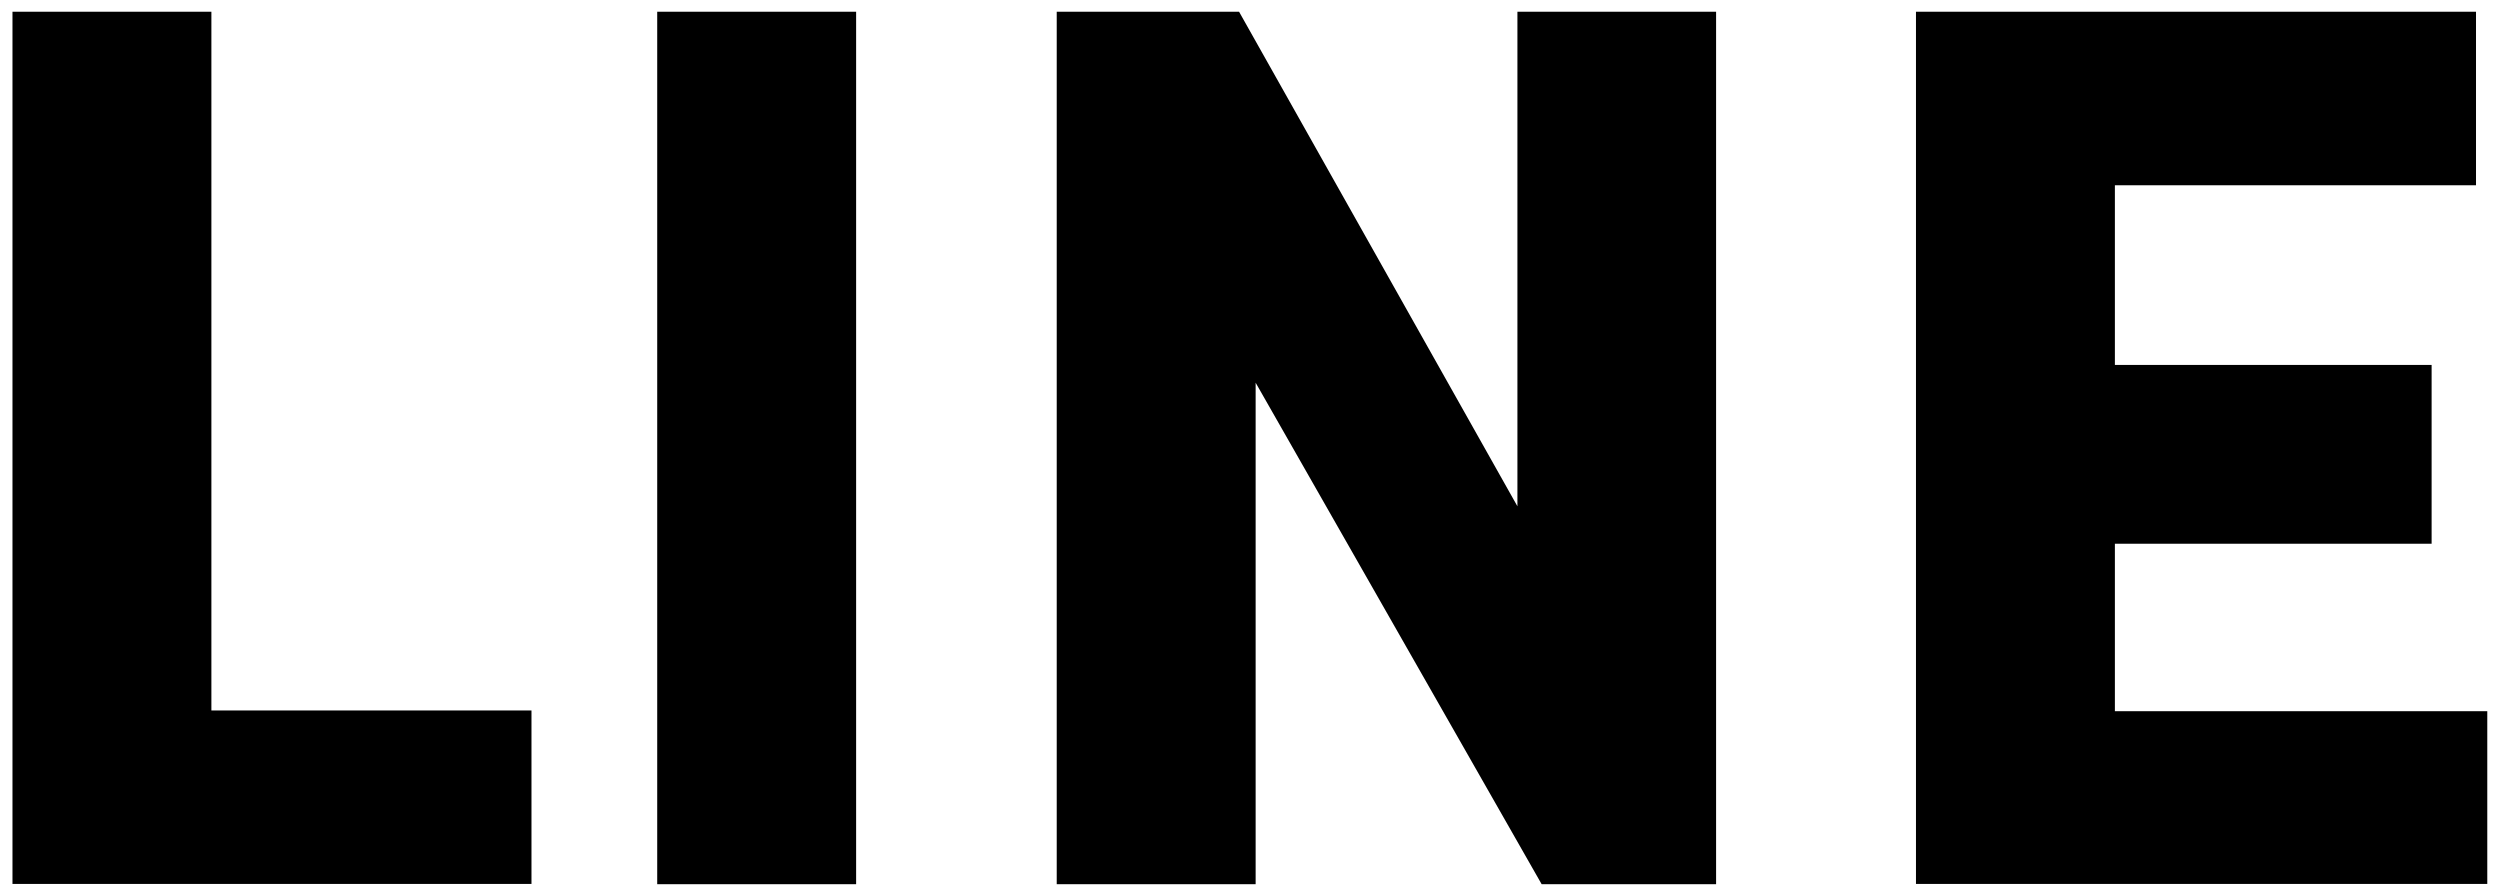 <svg xmlns="http://www.w3.org/2000/svg" version="1.1" viewBox="0 0 104.19 37.34" class="line-icon svg-icon svg-fill"><title>LINE</title><path pid="0" d="M.52.49h8.29v29.12h13.34v7.23H.52V.49zm26.87 0h8.29v36.36h-8.29V.49zm44.13 0v36.36h-7.27l-11.92-20.9v20.9h-8.29V.49h7.6l11.6 20.61V.49h8.28zm32.14 29.12v7.23H79.85V.49h23.34v7.23H88.14v7.49h13.2v7.45h-13.2v6.98h15.52v-.03z"/></svg>